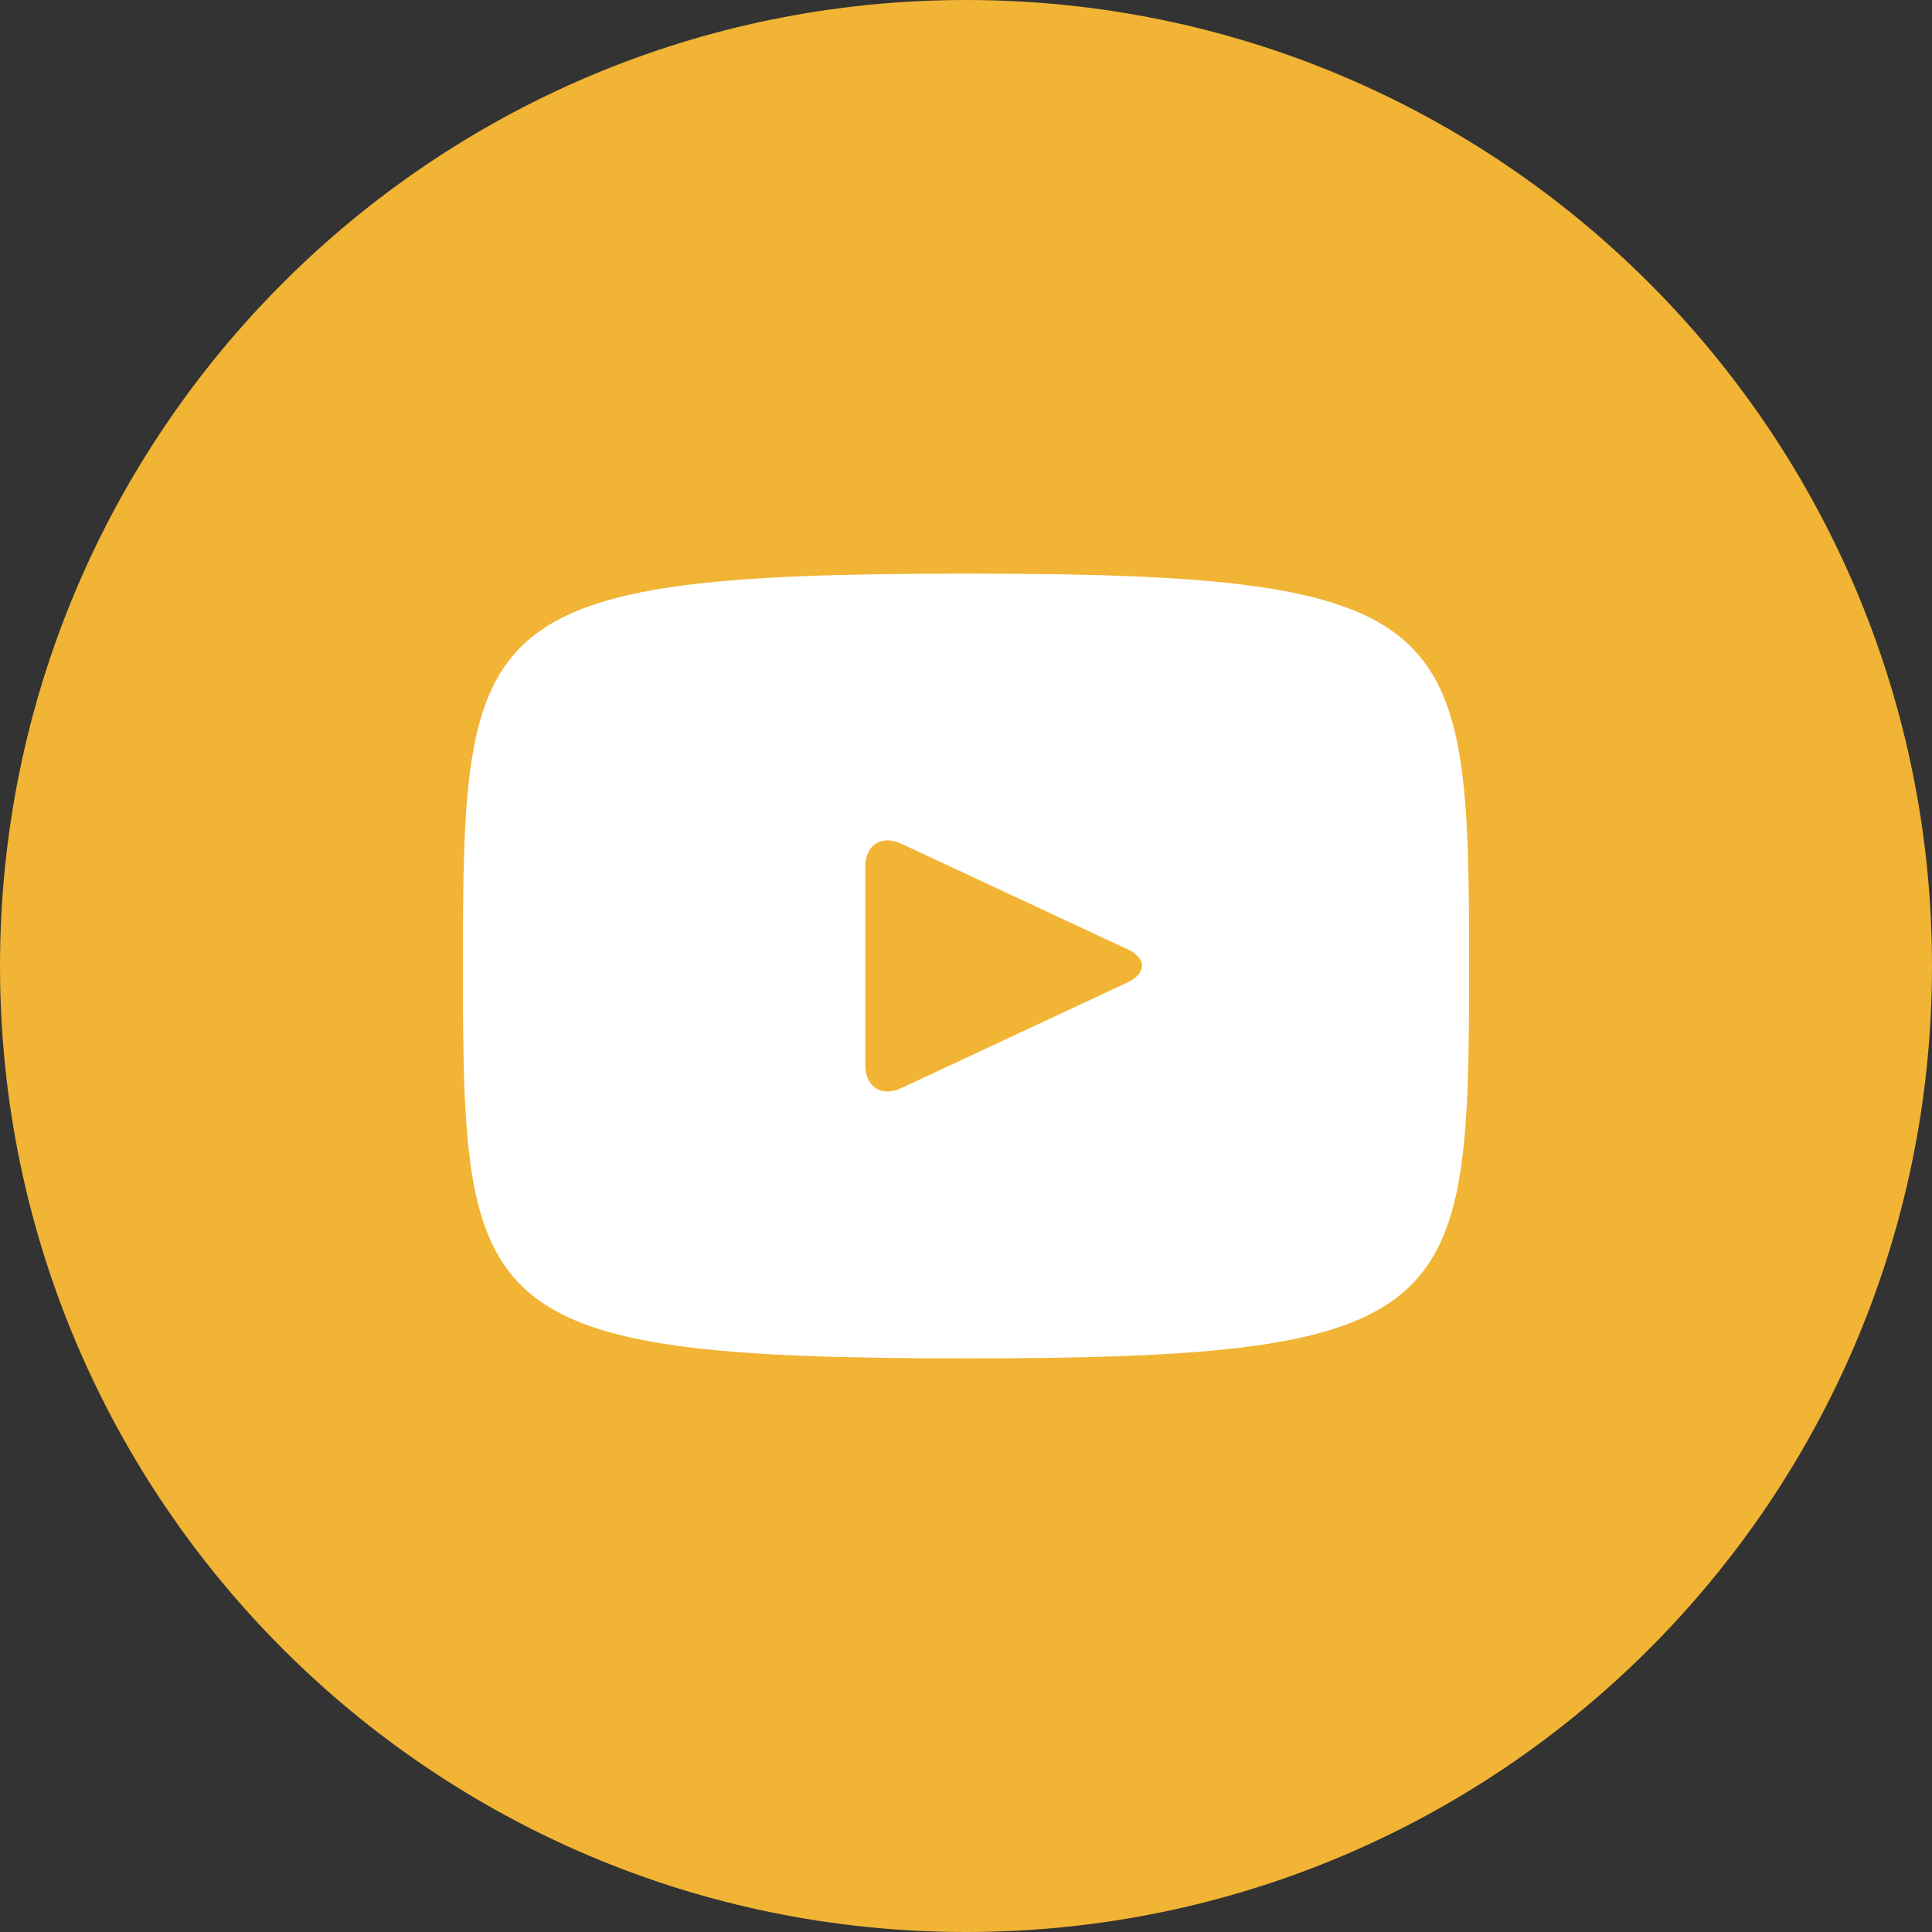 <?xml version="1.0" encoding="UTF-8"?>
<svg version="1.1" viewBox="0 0 20 20" xmlns="http://www.w3.org/2000/svg">
<rect x="0" y="0" width="20" height="20" fill="#333333" stroke="none"/>
<g fill-rule="evenodd">
<circle cx="10" cy="10" r="9" fill="#fff"/>
<g fill="#F1B434">
<path d="m11.67 9.826l-2.34-1.092c-0.204-0.095-0.372 0.011-0.372 0.237v2.056c0 0.226 0.168 0.332 0.372 0.237l2.338-1.092c0.205-0.096 0.205-0.252 0.001-0.348zm-1.67-9.826c-5.523 0-10 4.477-10 10 0 5.523 4.477 10 10 10 5.523 0 10-4.477 10-10 0-5.523-4.477-10-10-10zm0 14.062c-5.119 0-5.208-0.461-5.208-4.062 0-3.601 0.09-4.062 5.208-4.062s5.208 0.461 5.208 4.062c0 3.601-0.09 4.062-5.208 4.062z"/>
</g>
</g>
</svg>
